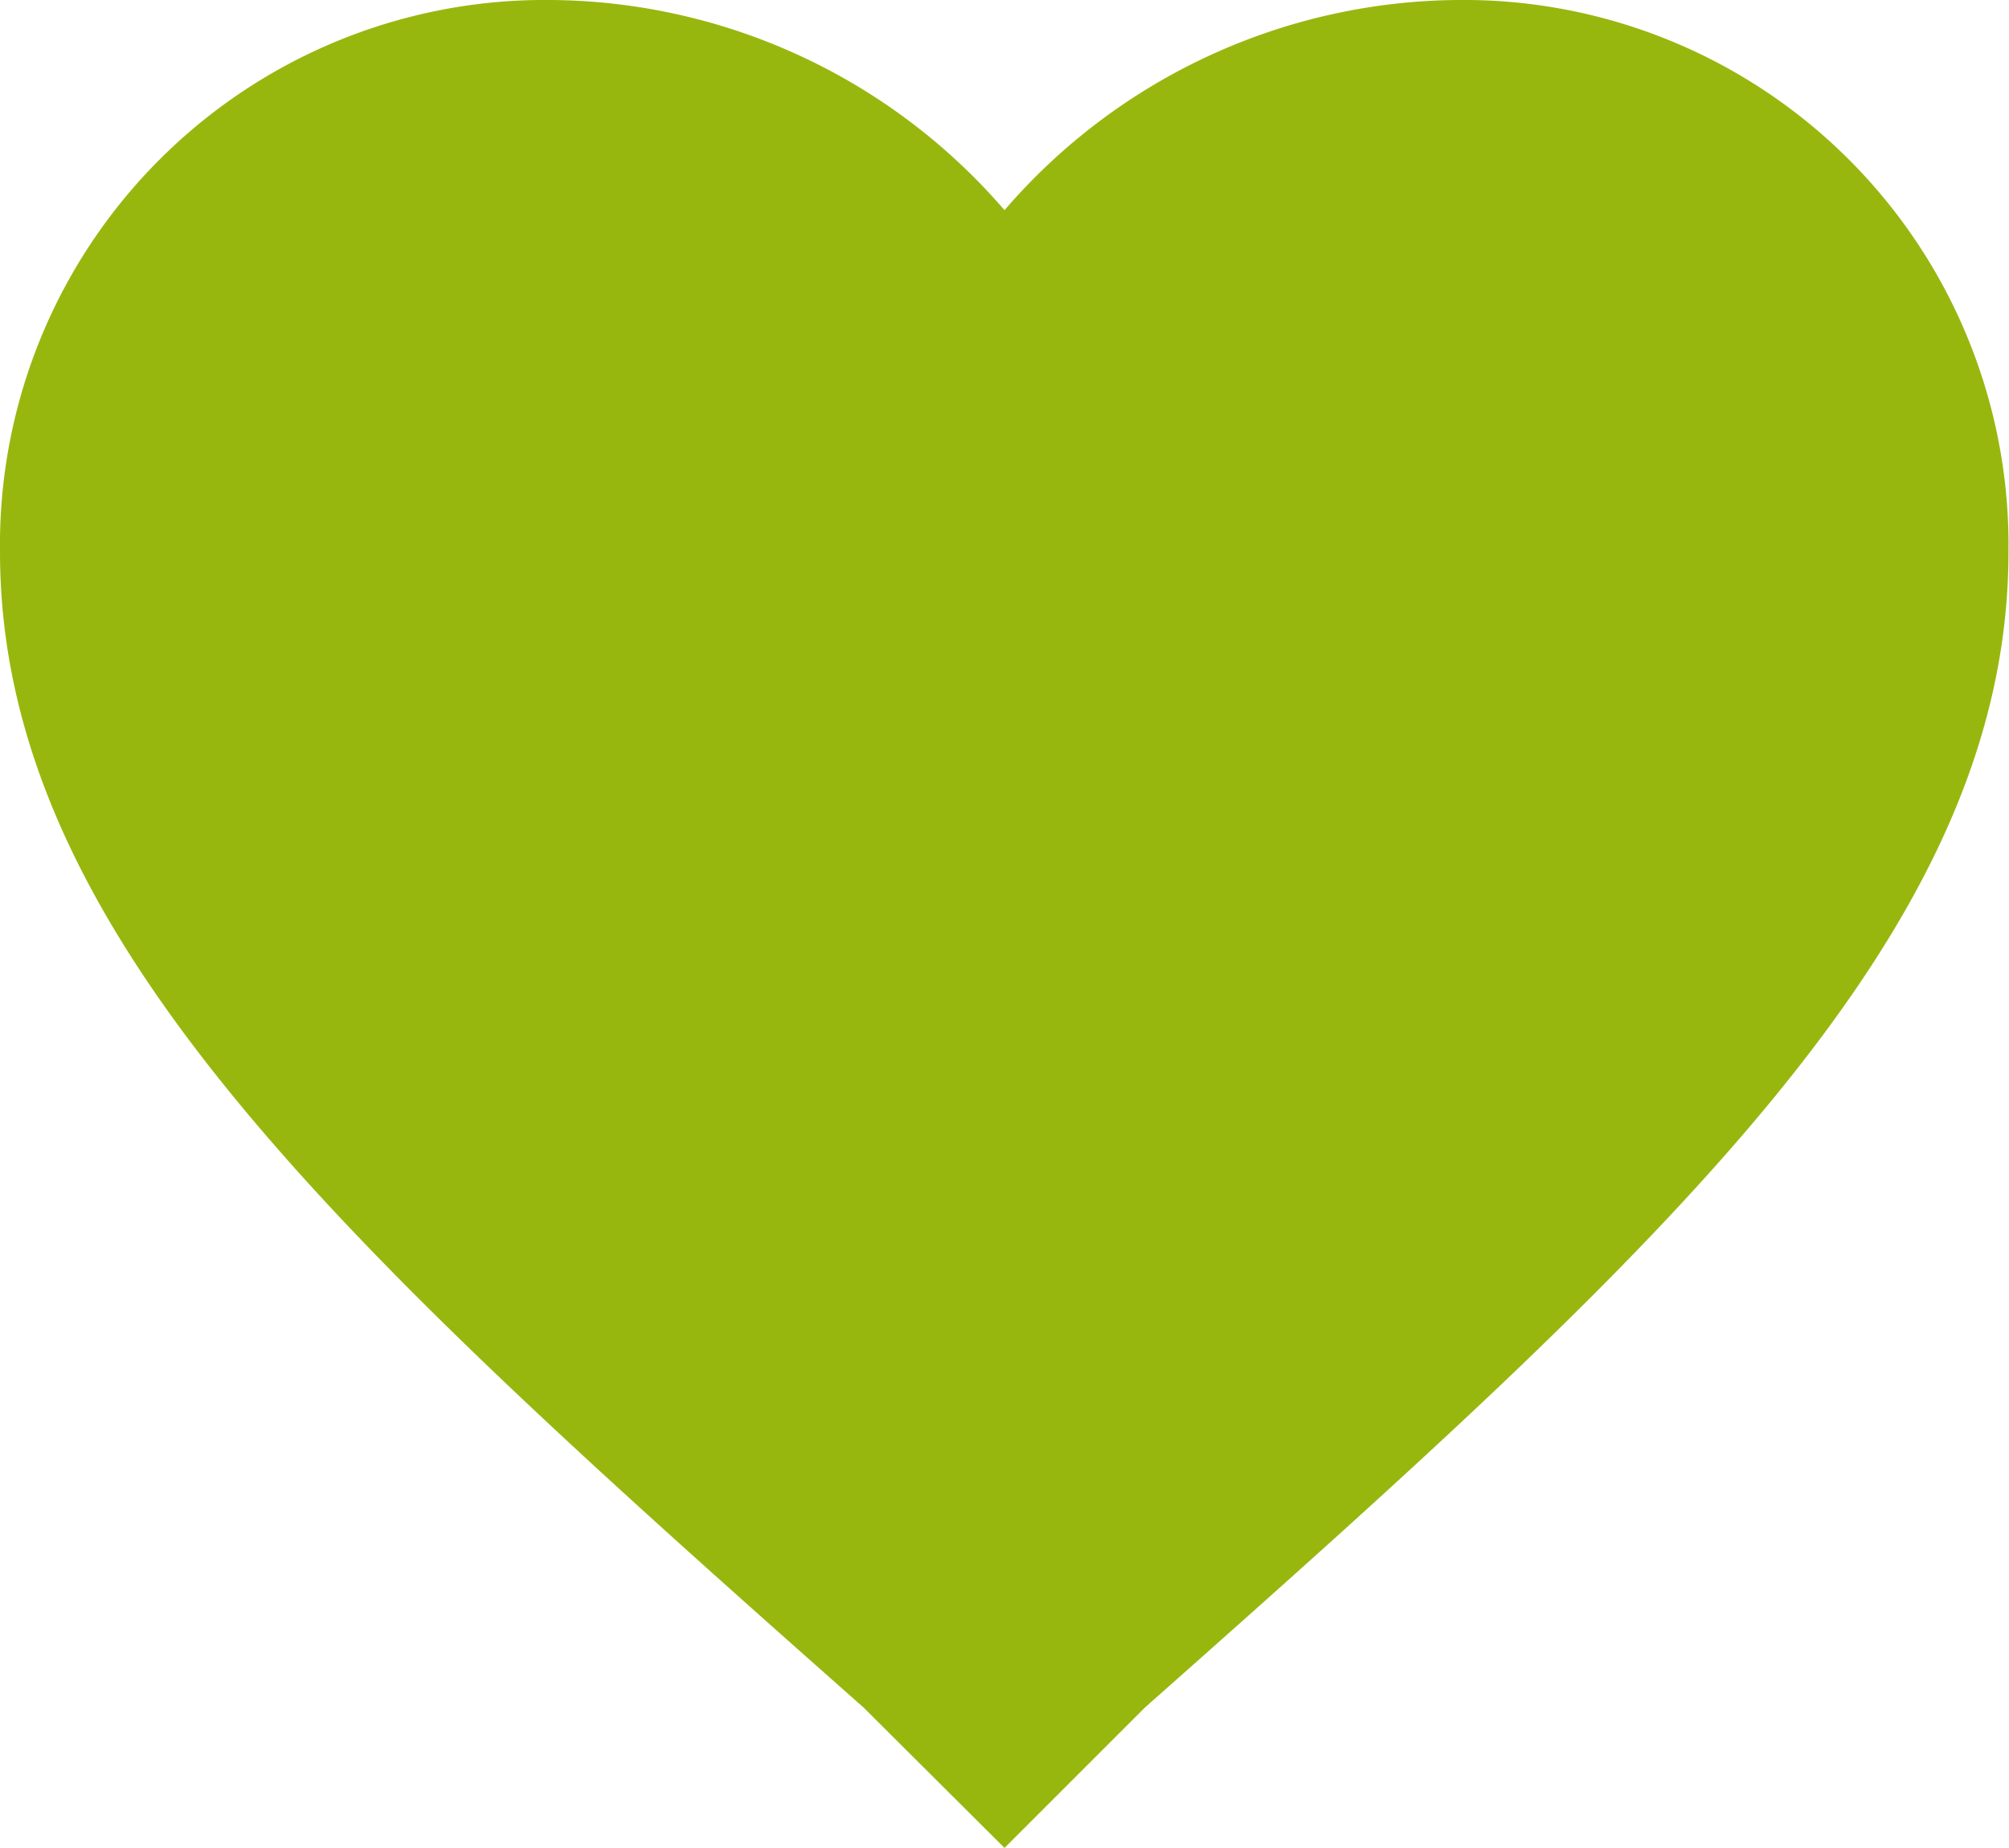<svg xmlns="http://www.w3.org/2000/svg" viewBox="0 0 76.46 70.34"><defs><style>.cls-1{fill:#97b70f;}</style></defs><title>corazon-verde2</title><g id="Capa_2" data-name="Capa 2"><g id="Capa_1-2" data-name="Capa 1"><path class="cls-1" d="M38.23,70.34,32.87,65C13,47.41,0,35.56,0,21A20.74,20.74,0,0,1,21,0,23,23,0,0,1,38.23,8,23,23,0,0,1,55.44,0a20.74,20.74,0,0,1,21,21c0,14.54-13,26.4-32.87,44Zm0,0"/></g></g></svg>